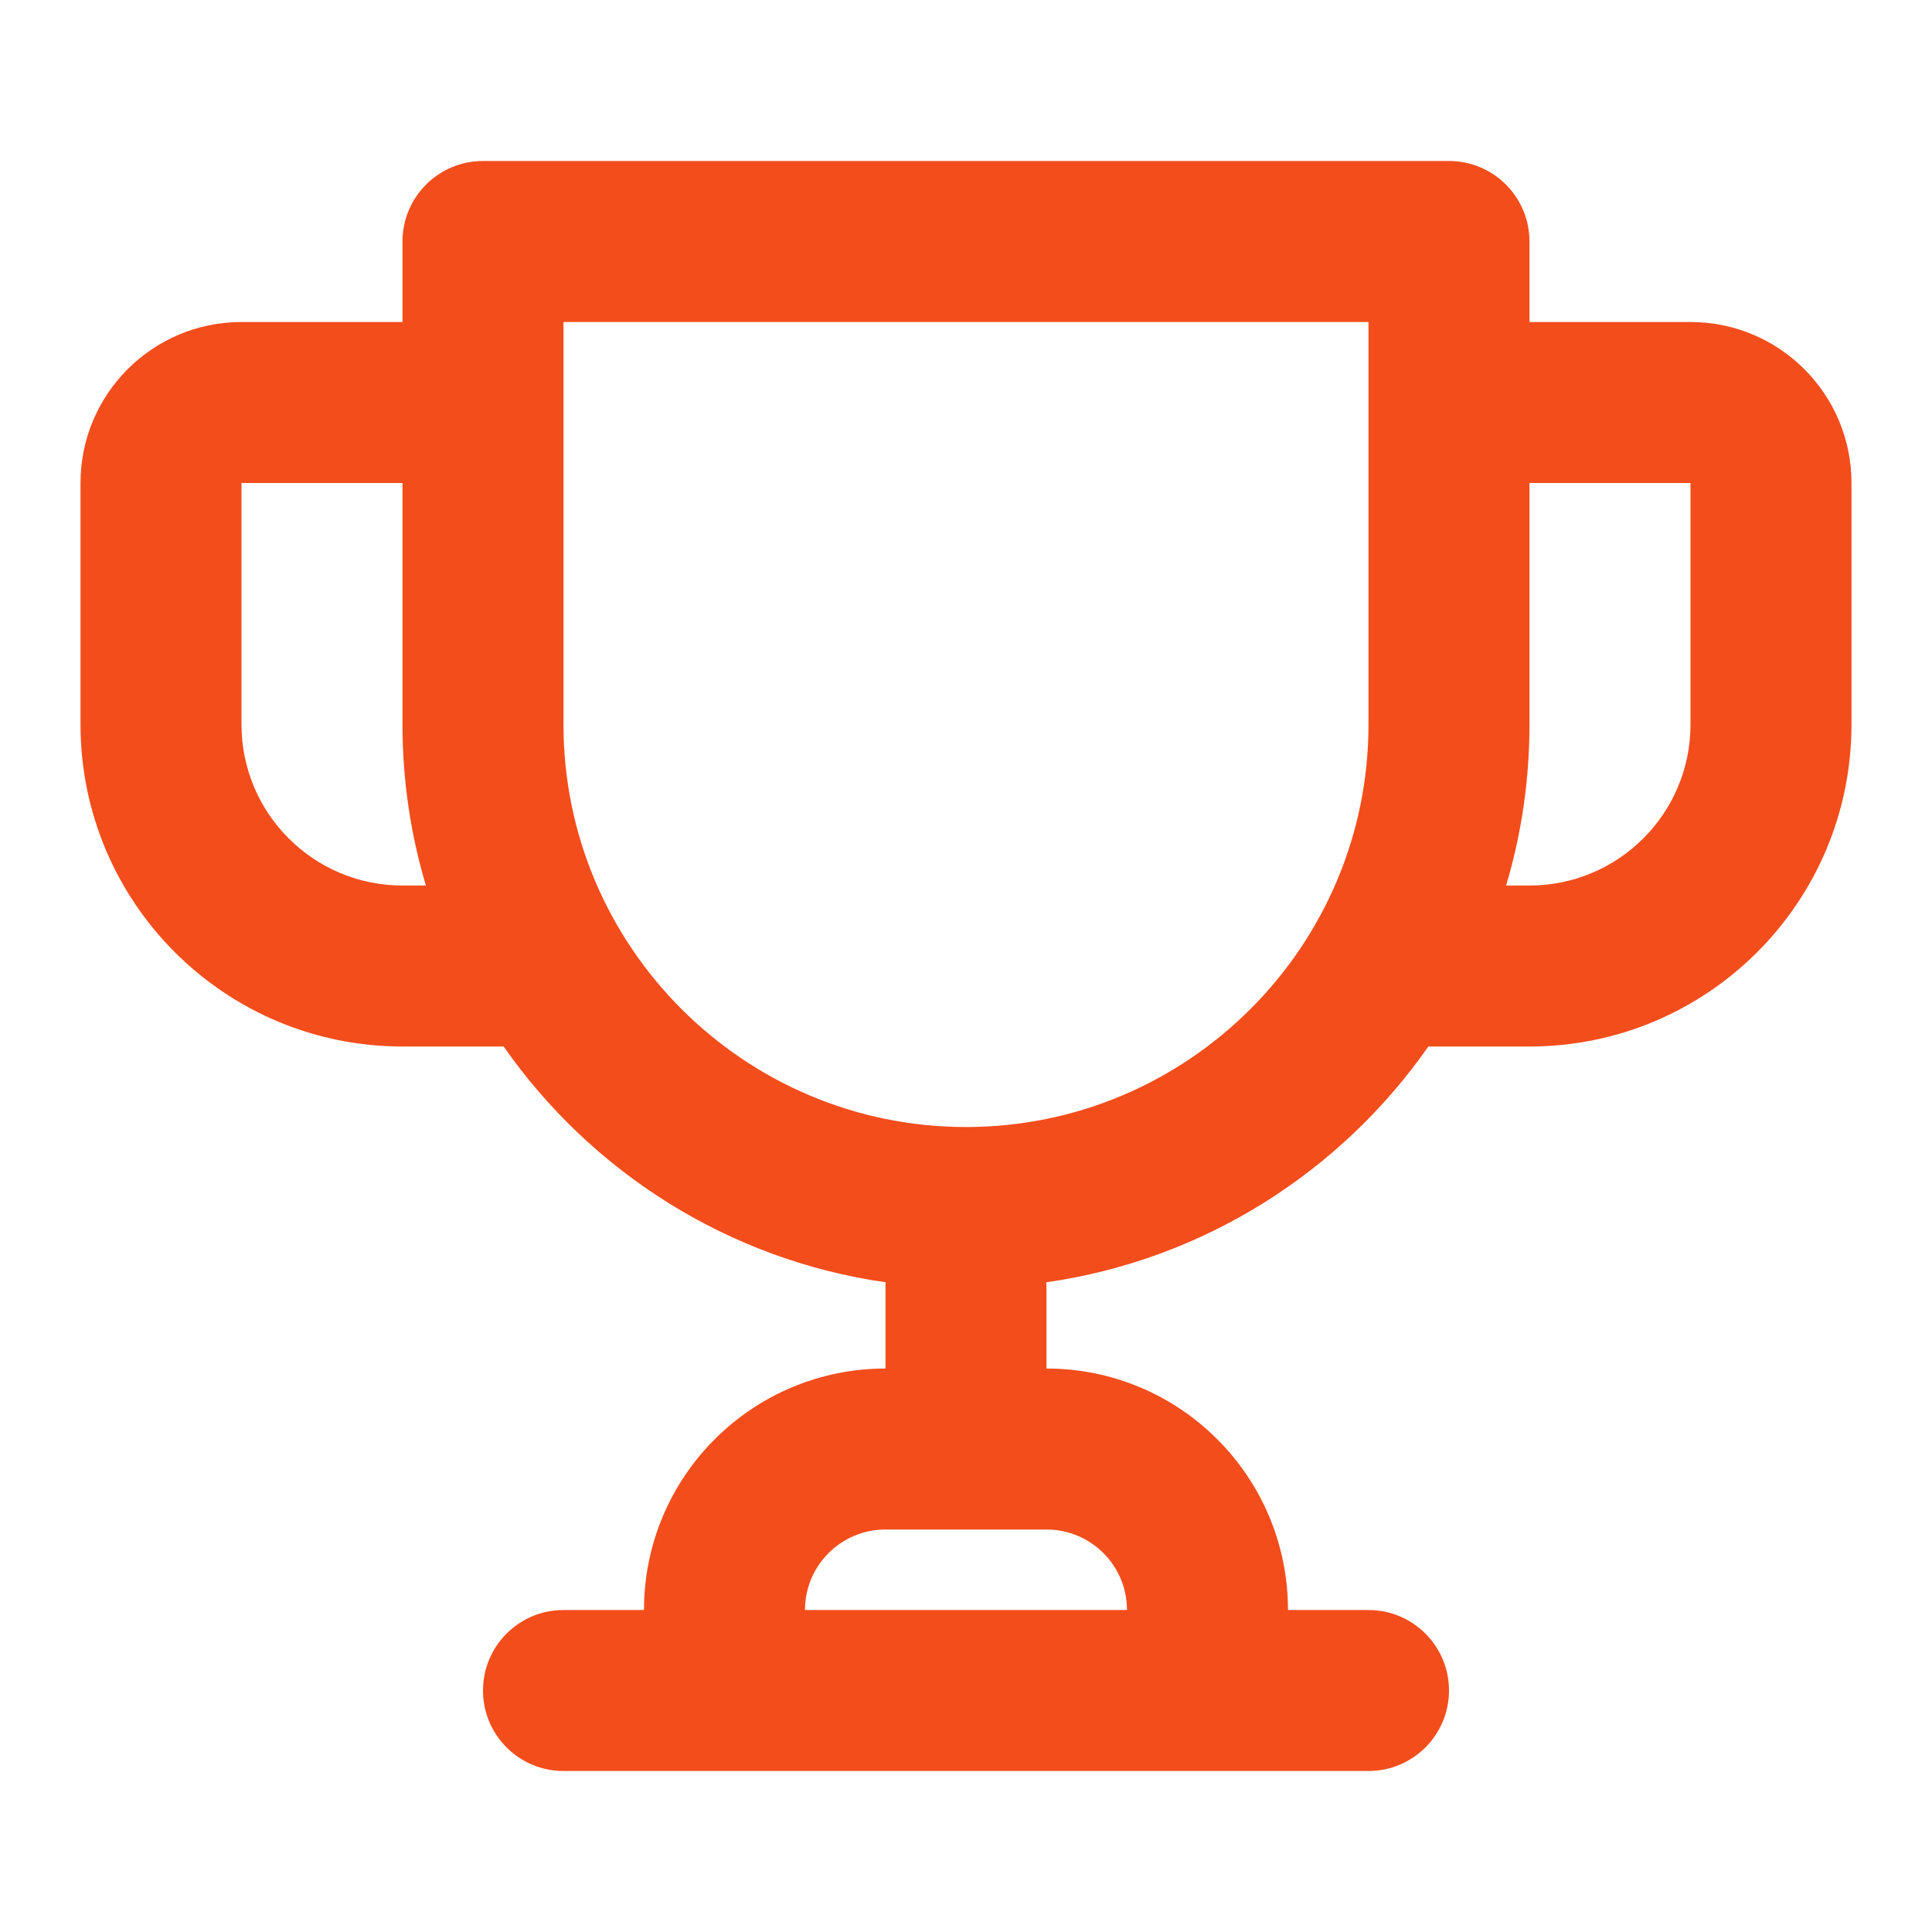 <svg width="64" height="64" viewBox="0 0 64 64" fill="none" xmlns="http://www.w3.org/2000/svg">
<path fill-rule="evenodd" clip-rule="evenodd" d="M16 5.333C14.527 5.333 13.333 6.527 13.333 8V10.667H8C5.054 10.667 2.667 13.055 2.667 16V24C2.667 29.891 7.442 34.667 13.333 34.667H16.685C19.579 38.812 24.112 41.731 29.34 42.478C29.335 42.54 29.333 42.603 29.333 42.667V45.334C24.915 45.334 21.333 48.915 21.333 53.334H18.666C17.194 53.334 16 54.527 16 56C16 57.473 17.194 58.667 18.666 58.667H45.333C46.806 58.667 48 57.473 48 56C48 54.527 46.806 53.334 45.333 53.334H42.666C42.666 48.915 39.085 45.334 34.666 45.334V42.667C34.666 42.603 34.664 42.54 34.66 42.478C39.888 41.731 44.421 38.812 47.315 34.667H50.666C56.557 34.667 61.333 29.891 61.333 24V16C61.333 13.055 58.945 10.667 56 10.667H50.666V8C50.666 6.527 49.473 5.333 48 5.333H16ZM14.108 29.334C13.604 27.643 13.333 25.853 13.333 24V16H8V24C8 26.946 10.388 29.334 13.333 29.334H14.108ZM32 37.334C39.354 37.334 45.333 31.354 45.333 24V10.667H18.666V24C18.666 31.354 24.646 37.334 32 37.334ZM56 24C56 26.946 53.612 29.334 50.666 29.334H49.892C50.396 27.643 50.666 25.853 50.666 24V16H56V24ZM37.333 53.334C37.333 51.861 36.139 50.667 34.666 50.667H29.333C27.86 50.667 26.666 51.861 26.666 53.334H37.333Z" fill="#F34D1C"/>
</svg>
